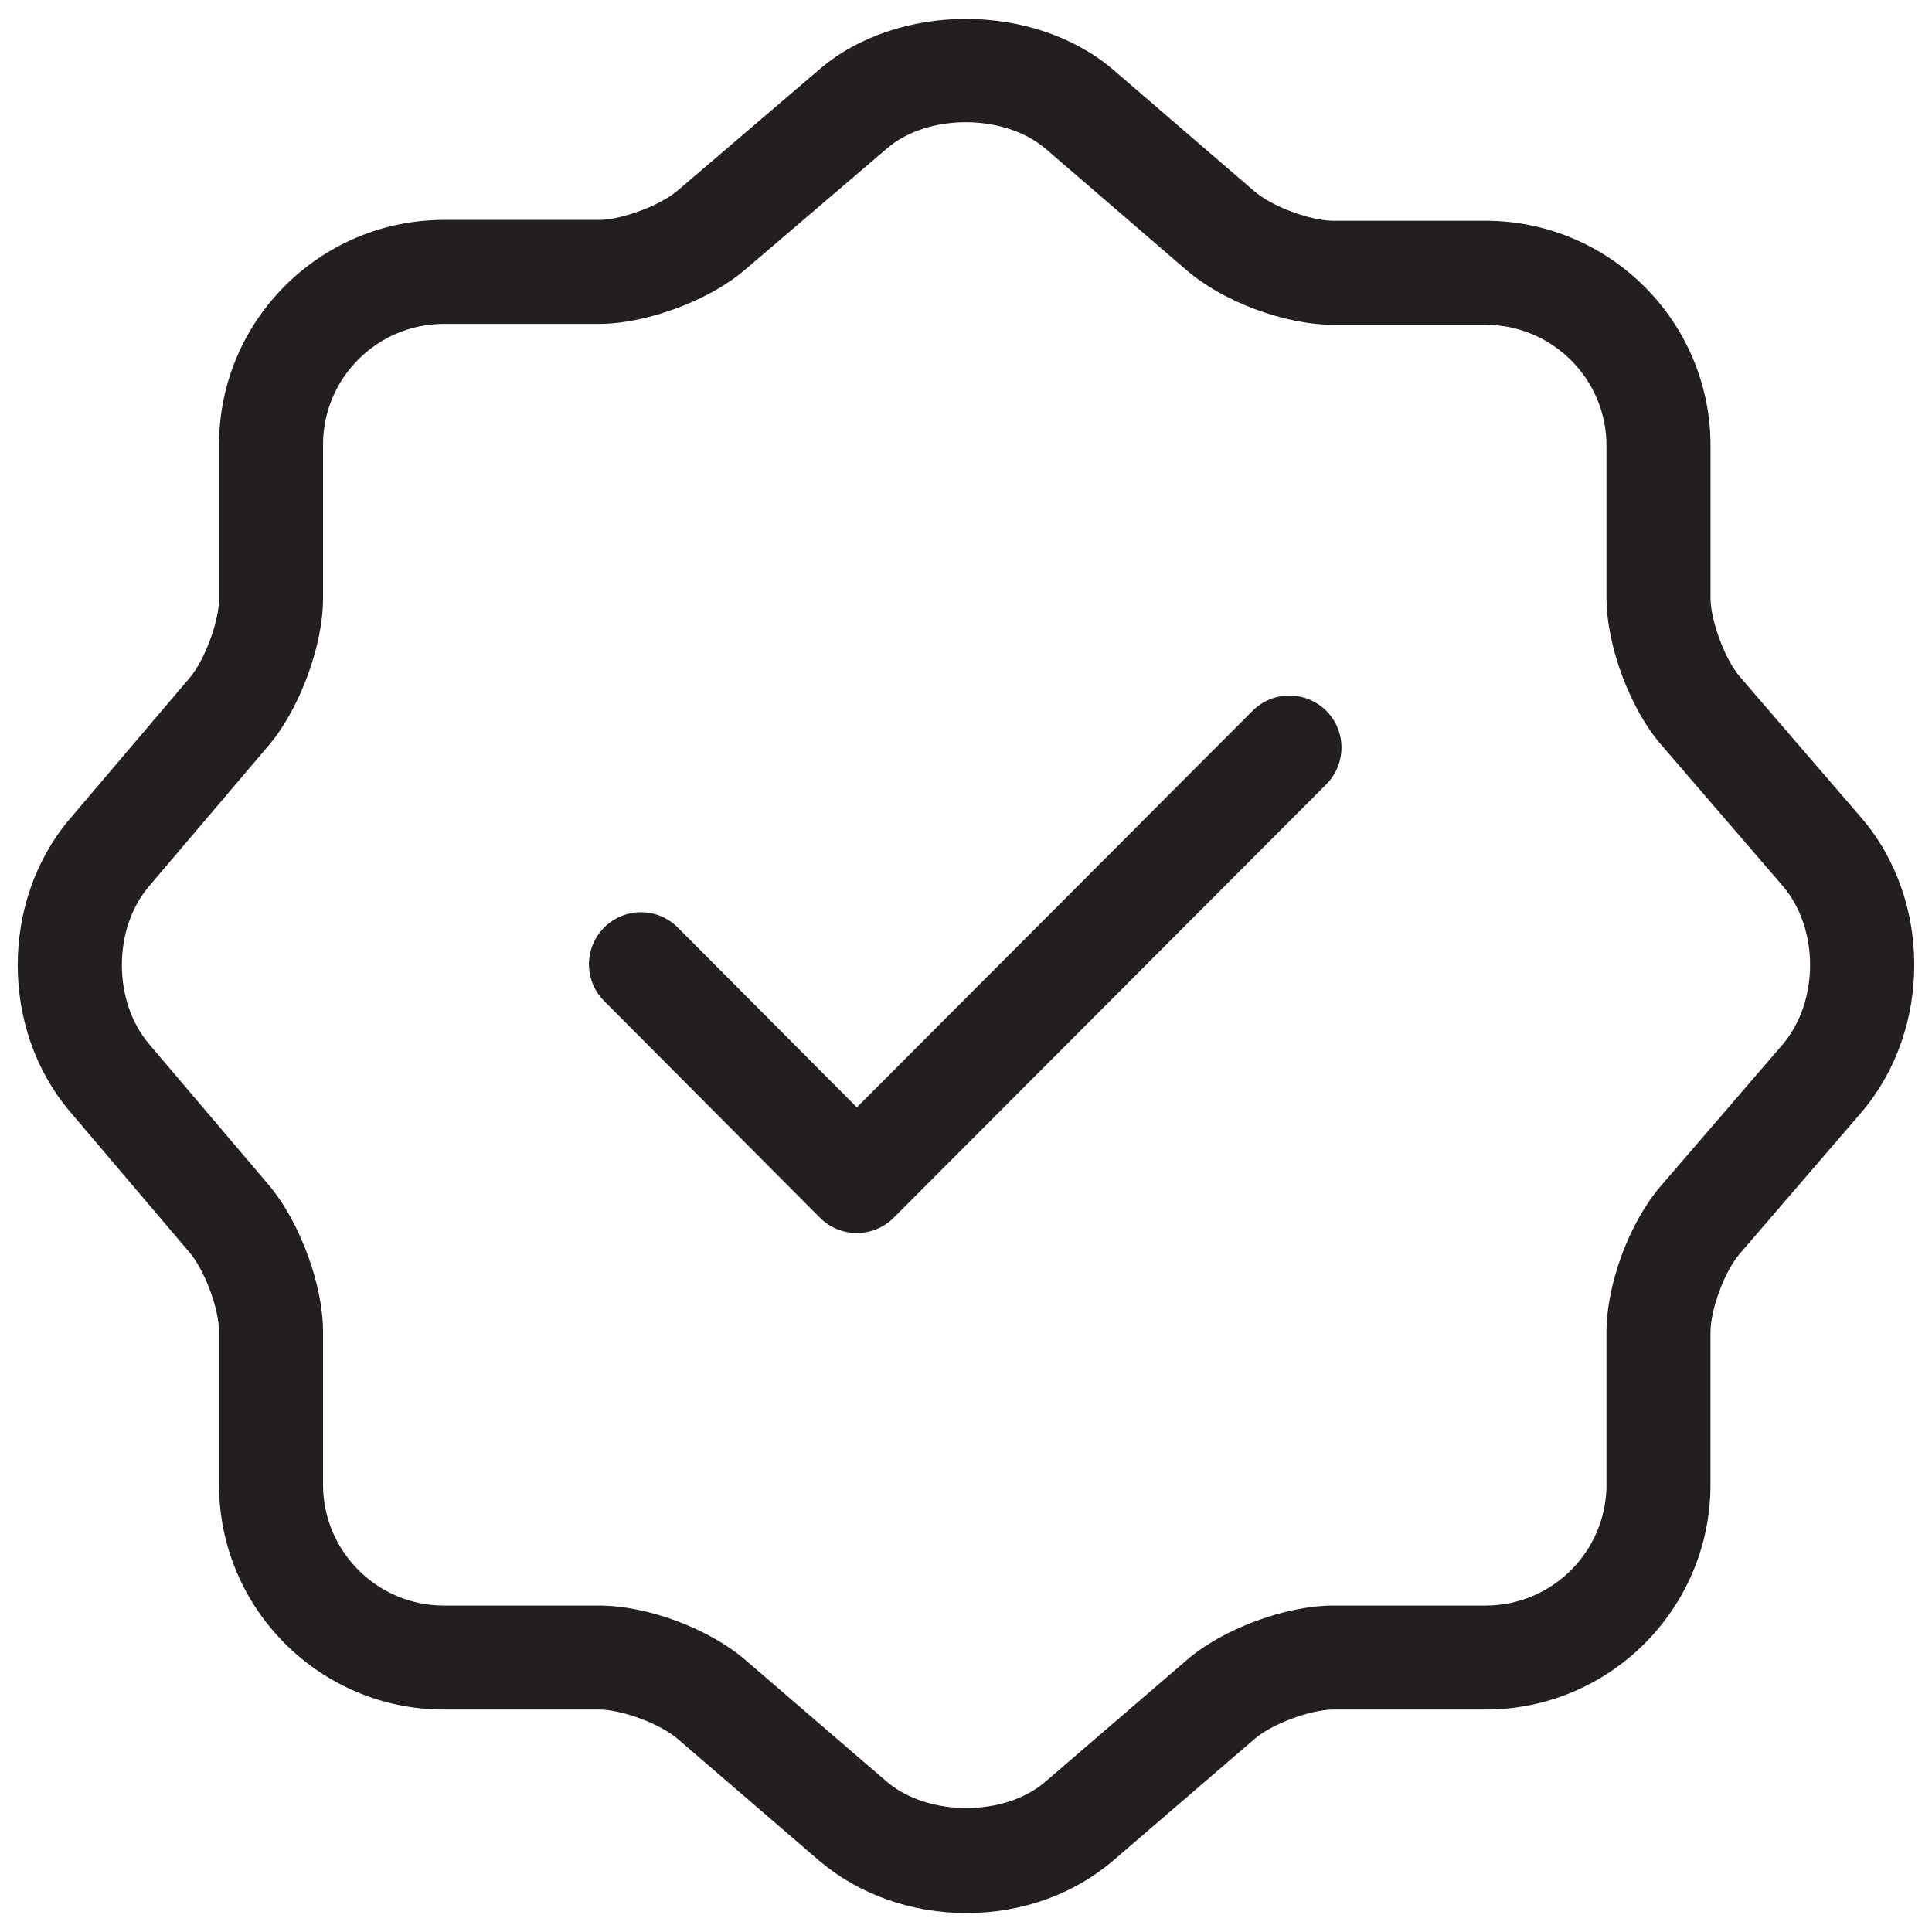 <?xml version="1.0" encoding="utf-8"?>
<!-- Generator: Adobe Illustrator 16.0.0, SVG Export Plug-In . SVG Version: 6.00 Build 0)  -->
<!DOCTYPE svg PUBLIC "-//W3C//DTD SVG 1.1//EN" "http://www.w3.org/Graphics/SVG/1.1/DTD/svg11.dtd">
<svg version="1.1" id="Layer_1" xmlns="http://www.w3.org/2000/svg" xmlns:xlink="http://www.w3.org/1999/xlink" x="0px" y="0px"
	 width="102px" height="102px" viewBox="0 0 102 102" enable-background="new 0 0 102 102" xml:space="preserve">
<g>
	<path fill="#231F20" d="M66.132,37.526L45.238,58.463l-9.452-9.492c-1.073-1.08-2.811-1.073-3.883-0.008
		c-1.072,1.069-1.08,2.807-0.008,3.883L43.29,64.29c0.515,0.519,1.212,0.808,1.945,0.808c0.729,0,1.426-0.289,1.944-0.804
		l22.841-22.885c1.07-1.076,1.07-2.813-0.003-3.887C68.941,36.457,67.2,36.454,66.132,37.526z"/>
	<path fill="#231F20" d="M98.294,43.204l-6.439-7.476c-0.779-0.901-1.548-2.964-1.548-4.162v-8.037
		c0-6.546-5.327-11.873-11.876-11.873h-8.037c-1.22,0-3.24-0.754-4.166-1.555l-7.493-6.453c-4.197-3.536-11.329-3.532-15.47,0.011
		l-7.486,6.399c-0.904,0.783-2.964,1.552-4.158,1.552h-8.184c-6.545,0-11.873,5.323-11.873,11.869v8.137
		c0,1.184-0.746,3.204-1.52,4.134l-6.396,7.529C0.03,47.583,0.03,54.326,3.655,58.642l6.371,7.504
		c0.791,0.947,1.537,2.964,1.537,4.15v8.084c0,6.55,5.328,11.876,11.873,11.876h8.184c1.22,0,3.24,0.755,4.166,1.556l7.493,6.449
		c2.095,1.767,4.848,2.739,7.743,2.739c2.907,0,5.648-0.977,7.733-2.757l7.483-6.438c0.896-0.783,2.956-1.549,4.154-1.549h8.037
		c6.549,0,11.876-5.326,11.876-11.876v-8.037c0-1.22,0.751-3.239,1.556-4.165l6.449-7.494
		C101.987,54.322,101.983,47.526,98.294,43.204z M94.132,55.123l-6.424,7.462c-1.678,1.931-2.893,5.194-2.893,7.758v8.037
		c0,3.521-2.863,6.385-6.385,6.385h-8.037c-2.524,0-5.86,1.244-7.748,2.886l-7.465,6.424c-2.163,1.853-6.178,1.831-8.341,0.008
		l-7.465-6.425c-1.935-1.677-5.194-2.893-7.755-2.893h-8.184c-3.518,0-6.381-2.863-6.381-6.385v-8.084
		c0-2.448-1.209-5.745-2.824-7.687l-6.379-7.511c-1.887-2.245-1.887-6.042-0.01-8.276l6.406-7.54
		c1.598-1.928,2.807-5.22,2.807-7.666v-8.137c0-3.518,2.863-6.378,6.381-6.378h8.184c2.518,0,5.85-1.244,7.74-2.882l7.473-6.385
		c2.162-1.859,6.178-1.823,8.341-0.007l7.465,6.432c1.935,1.673,5.194,2.889,7.755,2.889h8.037c3.521,0,6.385,2.863,6.385,6.381
		v8.037c0,2.521,1.244,5.856,2.885,7.751l6.425,7.462C96.045,49.027,96.038,52.86,94.132,55.123z"/>
</g>
</svg>
